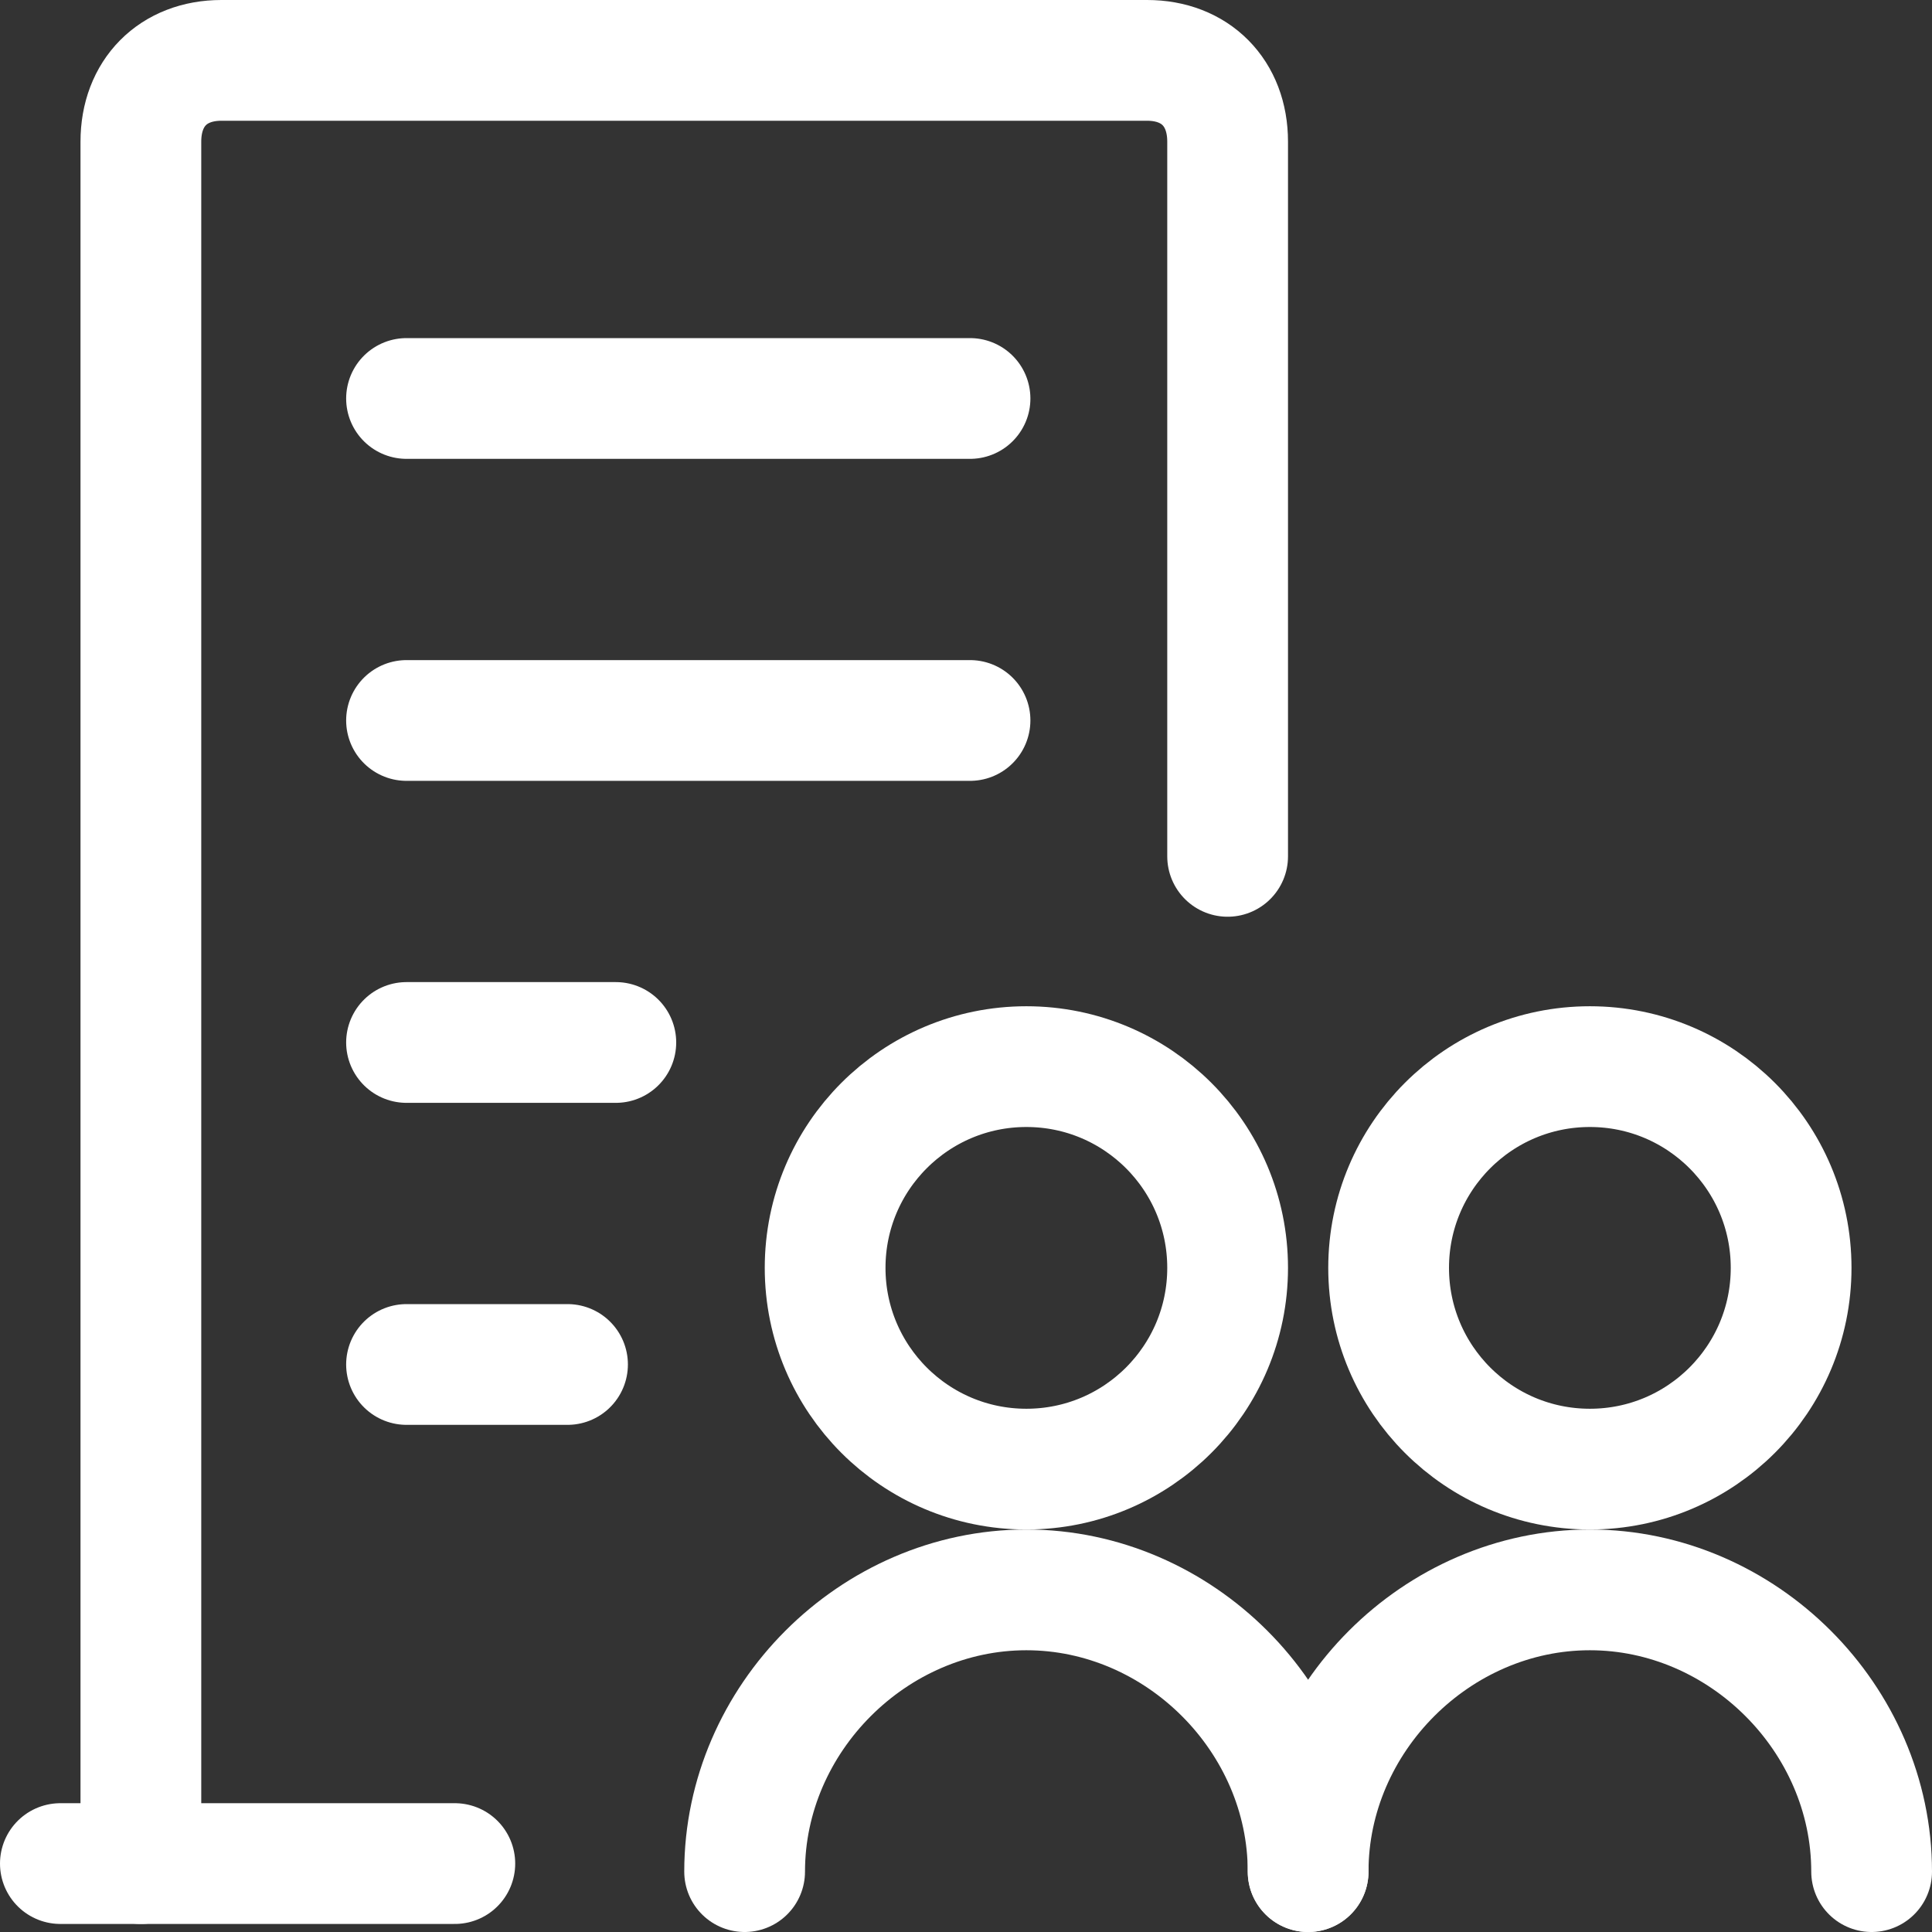 <svg width="24" height="24" viewBox="0 0 24 24" fill="none" xmlns="http://www.w3.org/2000/svg">
<rect x="0" y="0" width="24" height="24" fill="#333333" stroke="none"/>
<g clip-path="url(#clip0_147_55)">
<path d="M19.75 18.25C21.131 18.25 22.25 17.131 22.25 15.75C22.25 14.369 21.131 13.25 19.75 13.25C18.369 13.25 17.25 14.369 17.25 15.75C17.25 17.131 18.369 18.25 19.75 18.25Z" stroke="white" stroke-width="1.5" stroke-miterlimit="10" stroke-linecap="round" stroke-linejoin="round"/>
<path d="M23.25 23.25C23.25 21.35 21.65 19.75 19.75 19.75C17.85 19.75 16.25 21.35 16.25 23.25" stroke="white" stroke-width="1.5" stroke-miterlimit="10" stroke-linecap="round" stroke-linejoin="round"/>
<path d="M12.75 18.25C14.131 18.25 15.25 17.131 15.25 15.75C15.25 14.369 14.131 13.25 12.75 13.25C11.369 13.25 10.25 14.369 10.25 15.75C10.25 17.131 11.369 18.25 12.75 18.25Z" stroke="white" stroke-width="1.5" stroke-miterlimit="10" stroke-linecap="round" stroke-linejoin="round"/>
<path d="M16.25 23.25C16.25 21.35 14.65 19.75 12.75 19.75C10.85 19.75 9.25 21.35 9.25 23.25" stroke="white" stroke-width="1.5" stroke-miterlimit="10" stroke-linecap="round" stroke-linejoin="round"/>
<path d="M5.65 23.15H0.75" stroke="white" stroke-width="1.5" stroke-miterlimit="10" stroke-linecap="round" stroke-linejoin="round"/>
<path d="M1.75 23.15V1.759C1.75 1.154 2.15 0.75 2.75 0.75H14.25C14.85 0.75 15.25 1.154 15.25 1.759V10.638" stroke="white" stroke-width="1.5" stroke-miterlimit="10" stroke-linecap="round" stroke-linejoin="round"/>
<path d="M5.05 4.95H12.05" stroke="white" stroke-width="1.5" stroke-miterlimit="10" stroke-linecap="round" stroke-linejoin="round"/>
<path d="M5.05 8.95H12.05" stroke="white" stroke-width="1.5" stroke-miterlimit="10" stroke-linecap="round" stroke-linejoin="round"/>
<path d="M5.05 12.95H7.65" stroke="white" stroke-width="1.5" stroke-miterlimit="10" stroke-linecap="round" stroke-linejoin="round"/>
<path d="M5.05 16.95H7.05" stroke="white" stroke-width="1.5" stroke-miterlimit="10" stroke-linecap="round" stroke-linejoin="round"/>
</g>
<defs>
<clipPath id="clip0_147_55">
<rect width="24" height="24" fill="white"/>
</clipPath>
</defs>
</svg>
